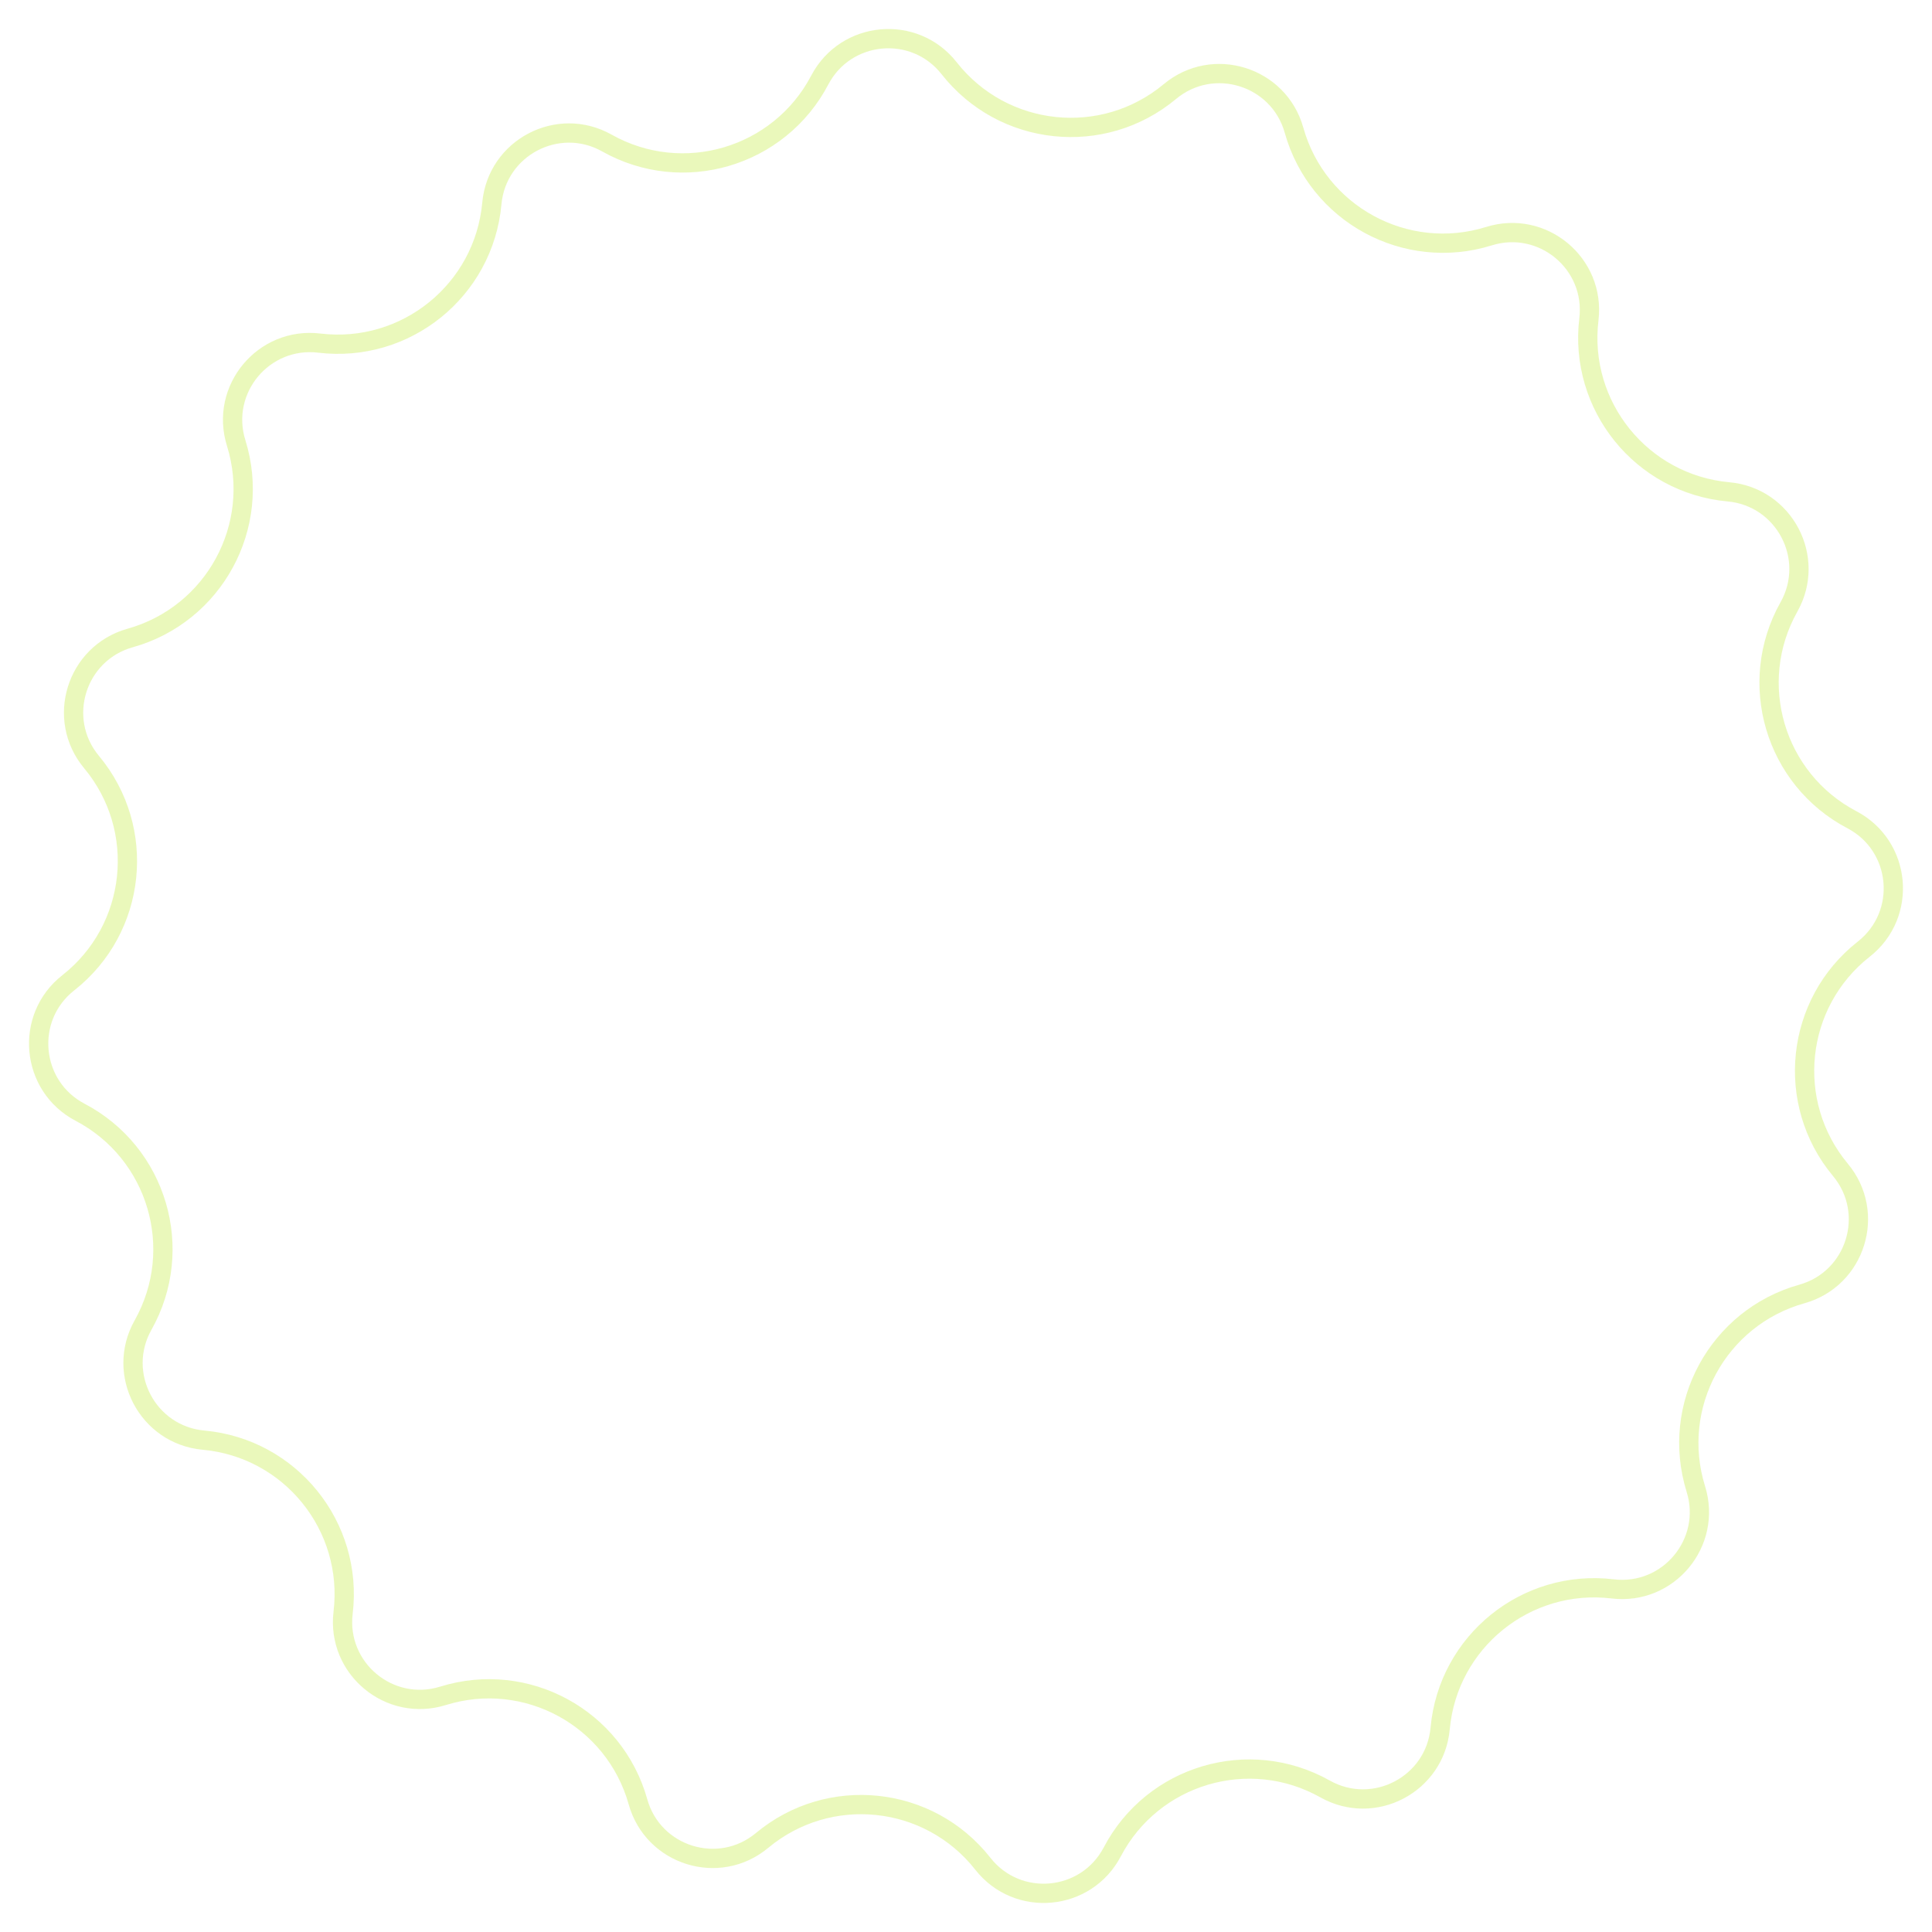 <?xml version="1.0" encoding="UTF-8"?> <svg xmlns="http://www.w3.org/2000/svg" width="81" height="81" viewBox="0 0 81 81" fill="none"> <path opacity="0.5" d="M34.368 3.358C35.462 1.274 38.341 1.011 39.794 2.862C42.053 5.737 46.24 6.179 49.048 3.839C50.857 2.332 53.617 3.191 54.252 5.457C55.238 8.977 58.937 10.988 62.427 9.901C64.674 9.201 66.896 11.05 66.615 13.387C66.179 17.017 68.827 20.29 72.468 20.621C74.812 20.834 76.156 23.393 75.003 25.445C73.211 28.631 74.405 32.669 77.642 34.368C79.725 35.462 79.989 38.34 78.138 39.794C75.263 42.053 74.821 46.239 77.161 49.048C78.668 50.856 77.809 53.617 75.543 54.251C72.022 55.238 70.012 58.937 71.099 62.427C71.799 64.674 69.95 66.896 67.613 66.615C63.983 66.179 60.71 68.827 60.379 72.468C60.165 74.812 57.606 76.156 55.555 75.003C52.368 73.211 48.331 74.405 46.632 77.642C45.538 79.725 42.659 79.989 41.206 78.138C38.947 75.263 34.76 74.821 31.951 77.161C30.143 78.667 27.383 77.809 26.748 75.543C25.762 72.022 22.063 70.012 18.573 71.099C16.326 71.799 14.104 69.949 14.385 67.613C14.821 63.983 12.173 60.71 8.532 60.379C6.188 60.165 4.843 57.606 5.997 55.555C7.789 52.368 6.595 48.331 3.358 46.632C1.274 45.538 1.011 42.659 2.862 41.205C5.737 38.947 6.179 34.76 3.839 31.951C2.332 30.143 3.191 27.383 5.457 26.748C8.977 25.762 10.988 22.063 9.901 18.572C9.201 16.325 11.05 14.104 13.387 14.385C17.017 14.821 20.29 12.173 20.621 8.532C20.835 6.188 23.393 4.843 25.445 5.997C28.631 7.789 32.669 6.595 34.368 3.358Z" stroke="#D6F379" stroke-width="0.808"></path> </svg> 
